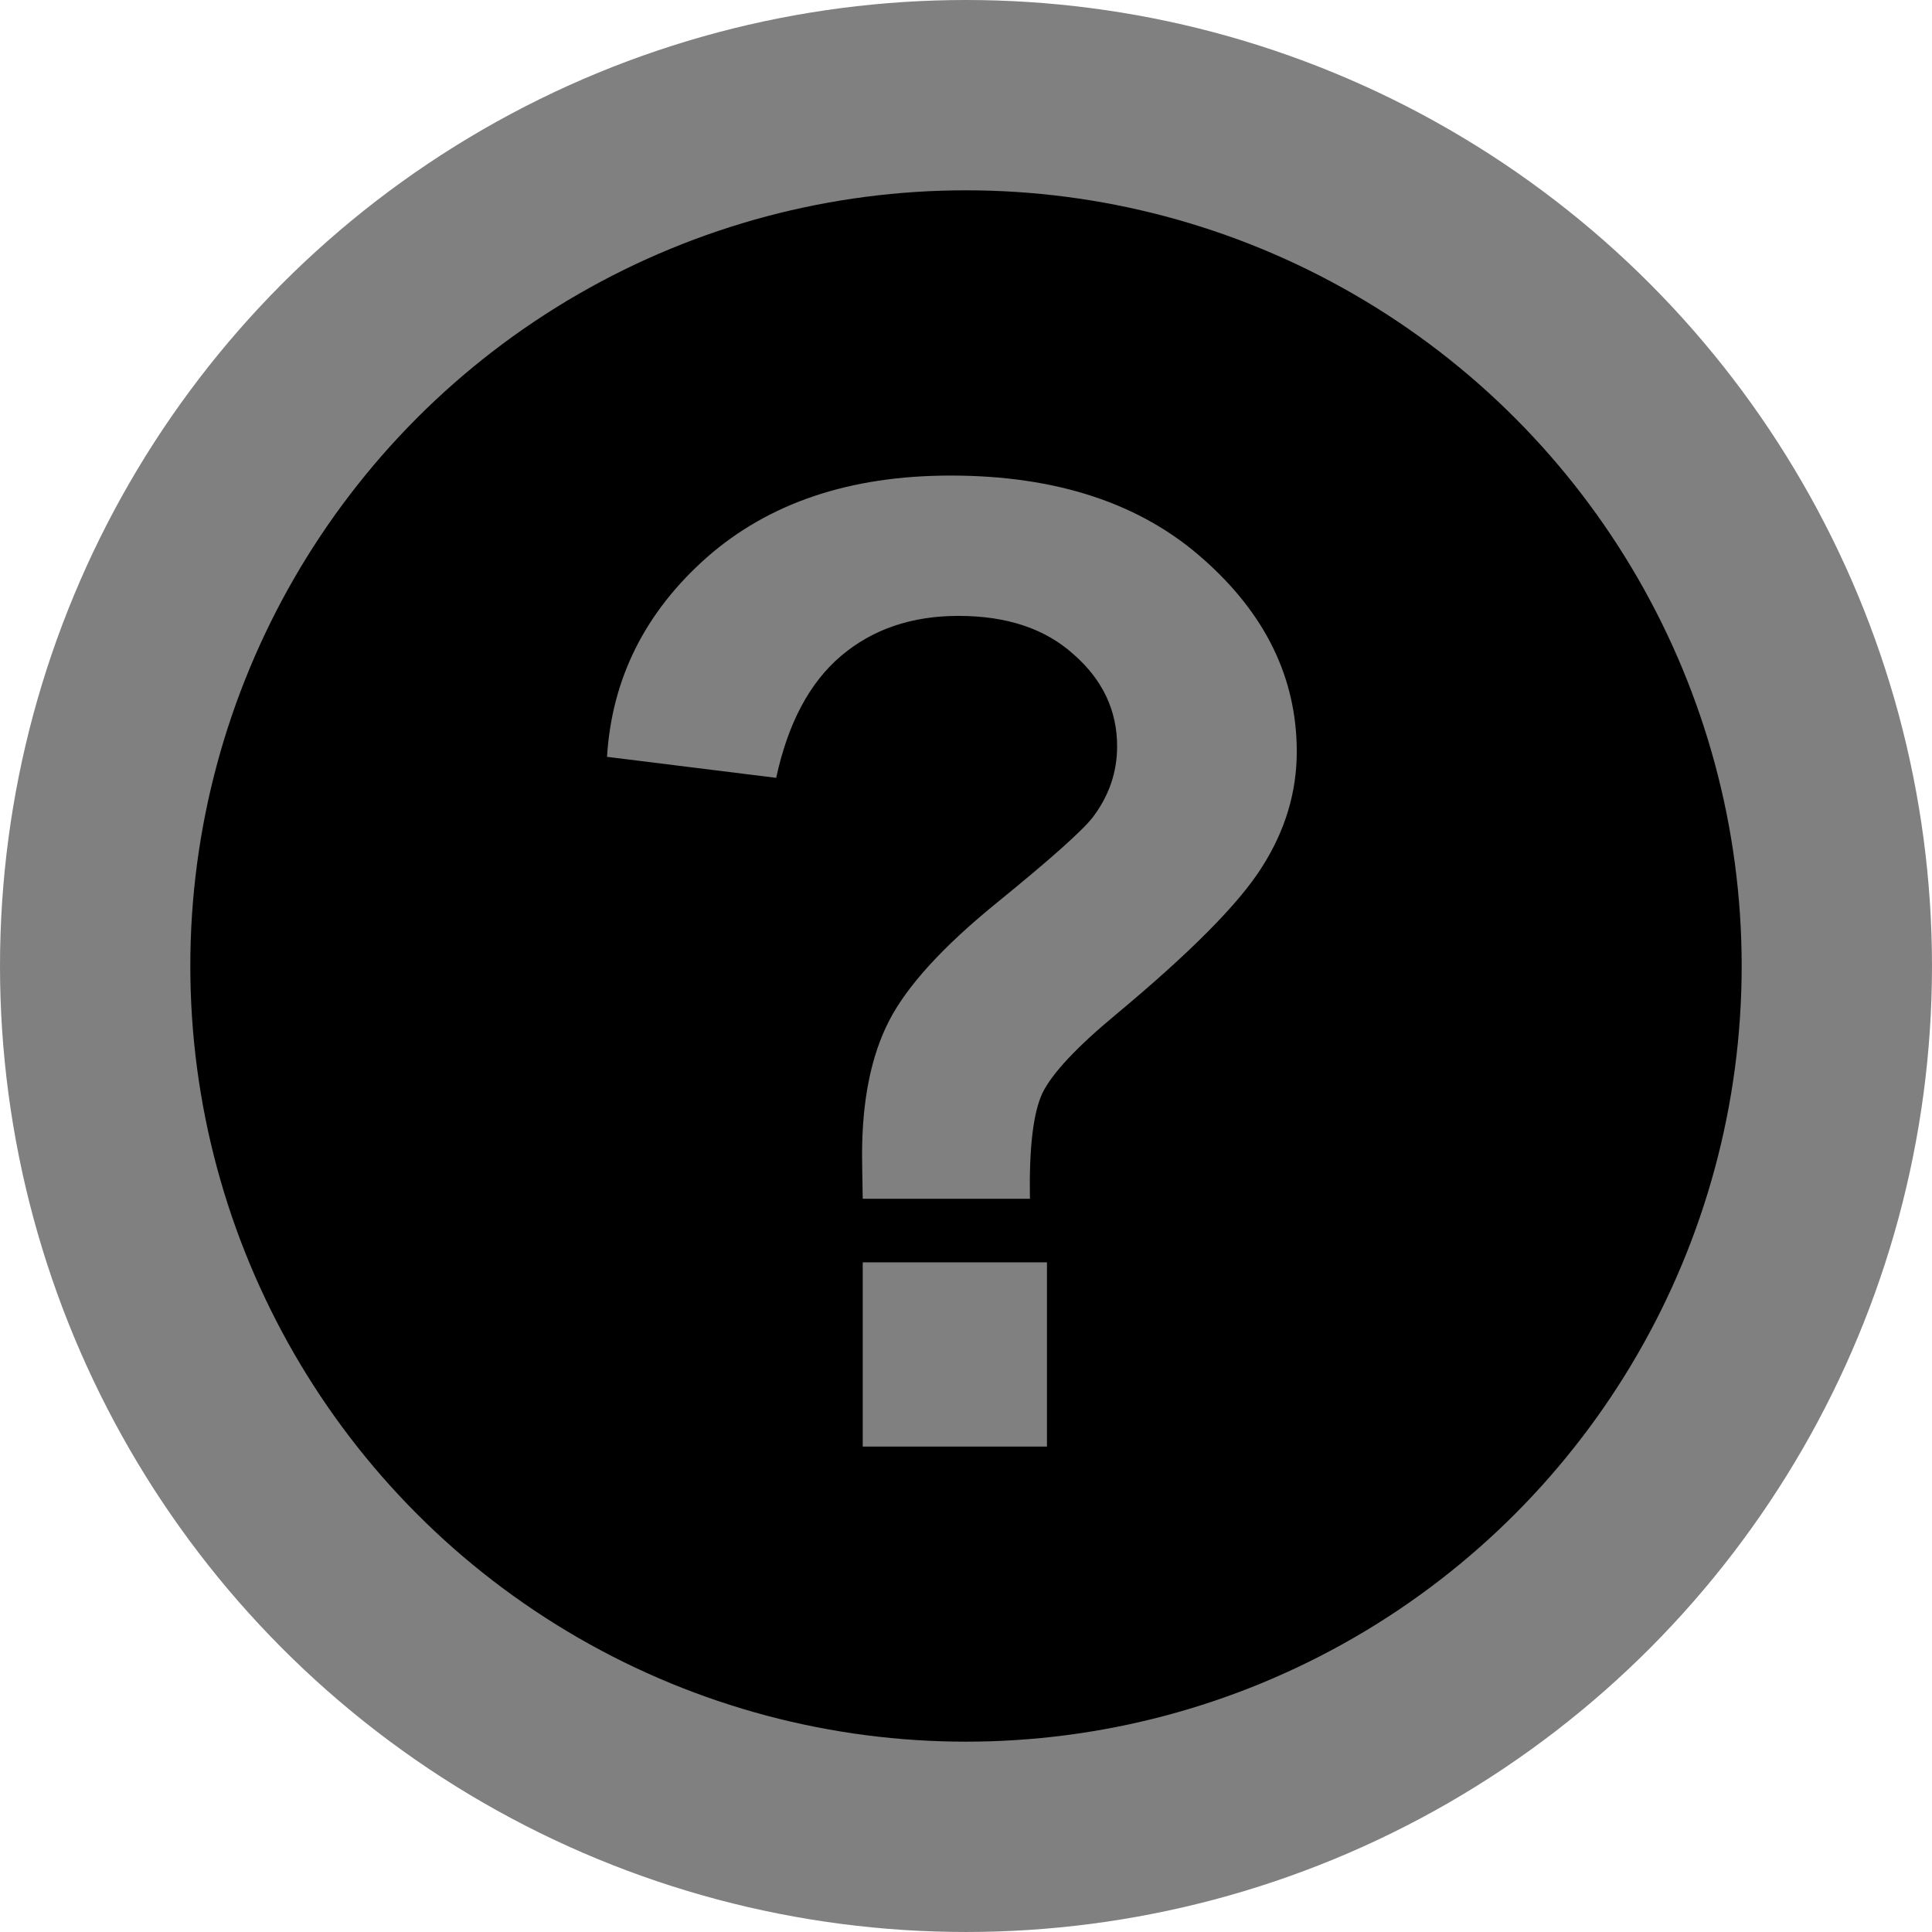 <?xml version="1.0" encoding="UTF-8" standalone="no"?>
<!-- Created with Inkscape (http://www.inkscape.org/) -->

<svg
   width="203.031mm"
   height="203.031mm"
   viewBox="0 0 203.031 203.031"
   version="1.1"
   id="svg5"
   sodipodi:docname="Icon-Ware-Unknown.svg"
   inkscape:export-filename="C:\Users\Thadius\Desktop\flight.fandom\Icon-Ware-Included.png"
   inkscape:export-xdpi="2.6271858"
   inkscape:export-ydpi="2.6271858"
   inkscape:version="1.1 (c68e22c387, 2021-05-23)"
   xmlns:inkscape="http://www.inkscape.org/namespaces/inkscape"
   xmlns:sodipodi="http://sodipodi.sourceforge.net/DTD/sodipodi-0.dtd"
   xmlns="http://www.w3.org/2000/svg"
   xmlns:svg="http://www.w3.org/2000/svg">
  <sodipodi:namedview
     id="namedview7"
     pagecolor="#ffffff"
     bordercolor="#666666"
     borderopacity="1.0"
     inkscape:pageshadow="2"
     inkscape:pageopacity="0.0"
     inkscape:pagecheckerboard="0"
     inkscape:document-units="mm"
     showgrid="false"
     inkscape:zoom="0.5499273"
     inkscape:cx="144.56456"
     inkscape:cy="416.41868"
     inkscape:window-width="1706"
     inkscape:window-height="1368"
     inkscape:window-x="1699"
     inkscape:window-y="1200"
     inkscape:window-maximized="0"
     inkscape:current-layer="layer1" />
  <defs
     id="defs2" />
  <g
     inkscape:label="Layer 1"
     inkscape:groupmode="layer"
     id="layer1"
     transform="translate(-3.485,-46.985)">
    <circle
       style="fill:#000000;fill-opacity:1;stroke:#808080;stroke-width:20;stroke-miterlimit:4;stroke-dasharray:none;stroke-opacity:1"
       cx="105"
       cy="148.5"
       r="91.515"
       id="circle6460" />
    <g
       aria-label="?"
       id="text4277"
       style="font-weight:bold;font-size:141.111px;line-height:125%;font-family:Arial;-inkscape-font-specification:'Arial, Bold';letter-spacing:0px;word-spacing:0px;fill:#808080;stroke-width:2.273px">
      <path
         d="M 111.718,172.96 H 94.148 q -0.069,-3.79 -0.069,-4.616 0,-8.544 2.825,-14.056 2.825,-5.512 11.3,-12.402 8.475,-6.89 10.129,-9.026 2.549,-3.376 2.549,-7.441 0,-5.65 -4.548,-9.646 -4.479,-4.065 -12.127,-4.065 -7.372,0 -12.333,4.203 -4.961,4.203 -6.821,12.816 L 67.276,126.52 q 0.758,-12.333 10.473,-20.946 9.784,-8.613 25.631,-8.613 16.674,0 26.527,8.751 9.853,8.682 9.853,20.257 0,6.408 -3.652,12.127 -3.583,5.719 -15.434,15.572 -6.132,5.099 -7.648,8.199 -1.447,3.101 -1.309,11.093 z m -17.57,26.045 v -19.361 h 19.361 v 19.361 z"
         id="path6437" />
    </g>
  </g>
</svg>

